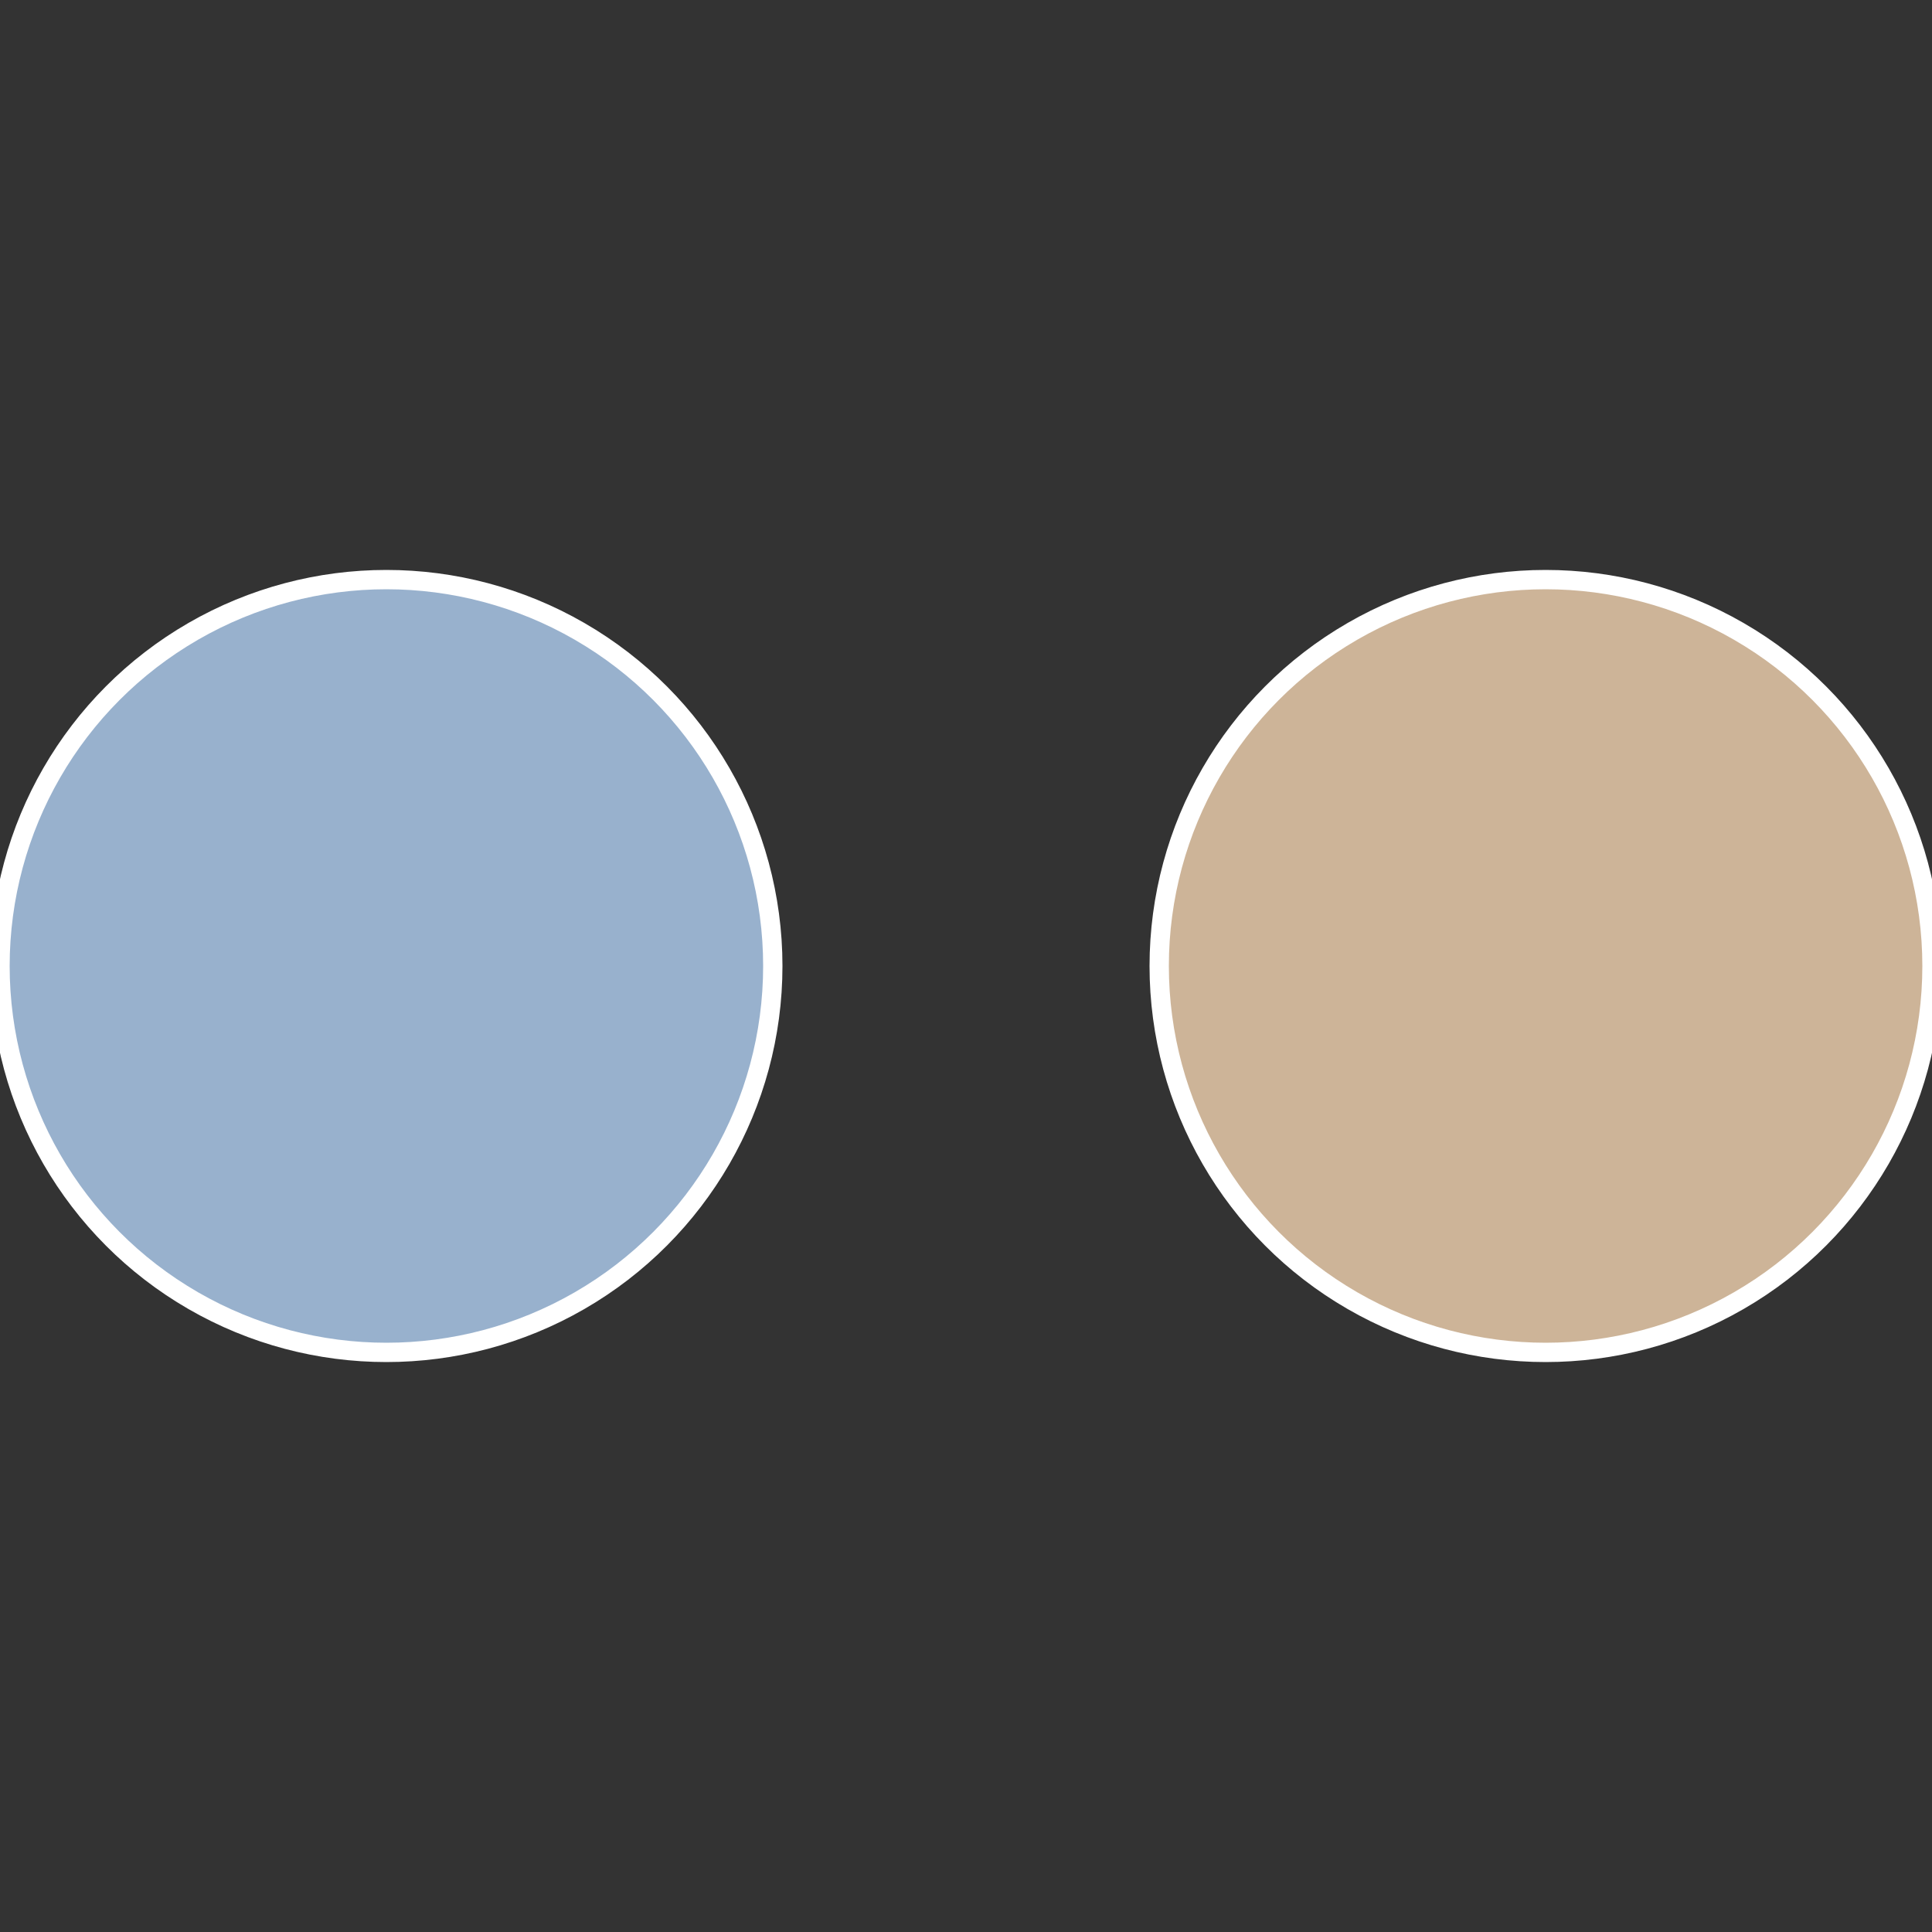 <?xml version="1.0" standalone="no"?>
<svg width="500" height="500" viewBox="-1 -1 2 2" xmlns="http://www.w3.org/2000/svg">
 
                <rect x="-1" y="-1" width="2" height="2" fill="#333333" stroke="none"/>
 
                <circle cx="0.6" cy="0" r="0.4" fill="#cdb498" stroke="#fff" stroke-width="1%" />
             
                <circle cx="-0.6" cy="7.3478807948841E-17" r="0.4" fill="#98b1cd" stroke="#fff" stroke-width="1%" />
            </svg>
